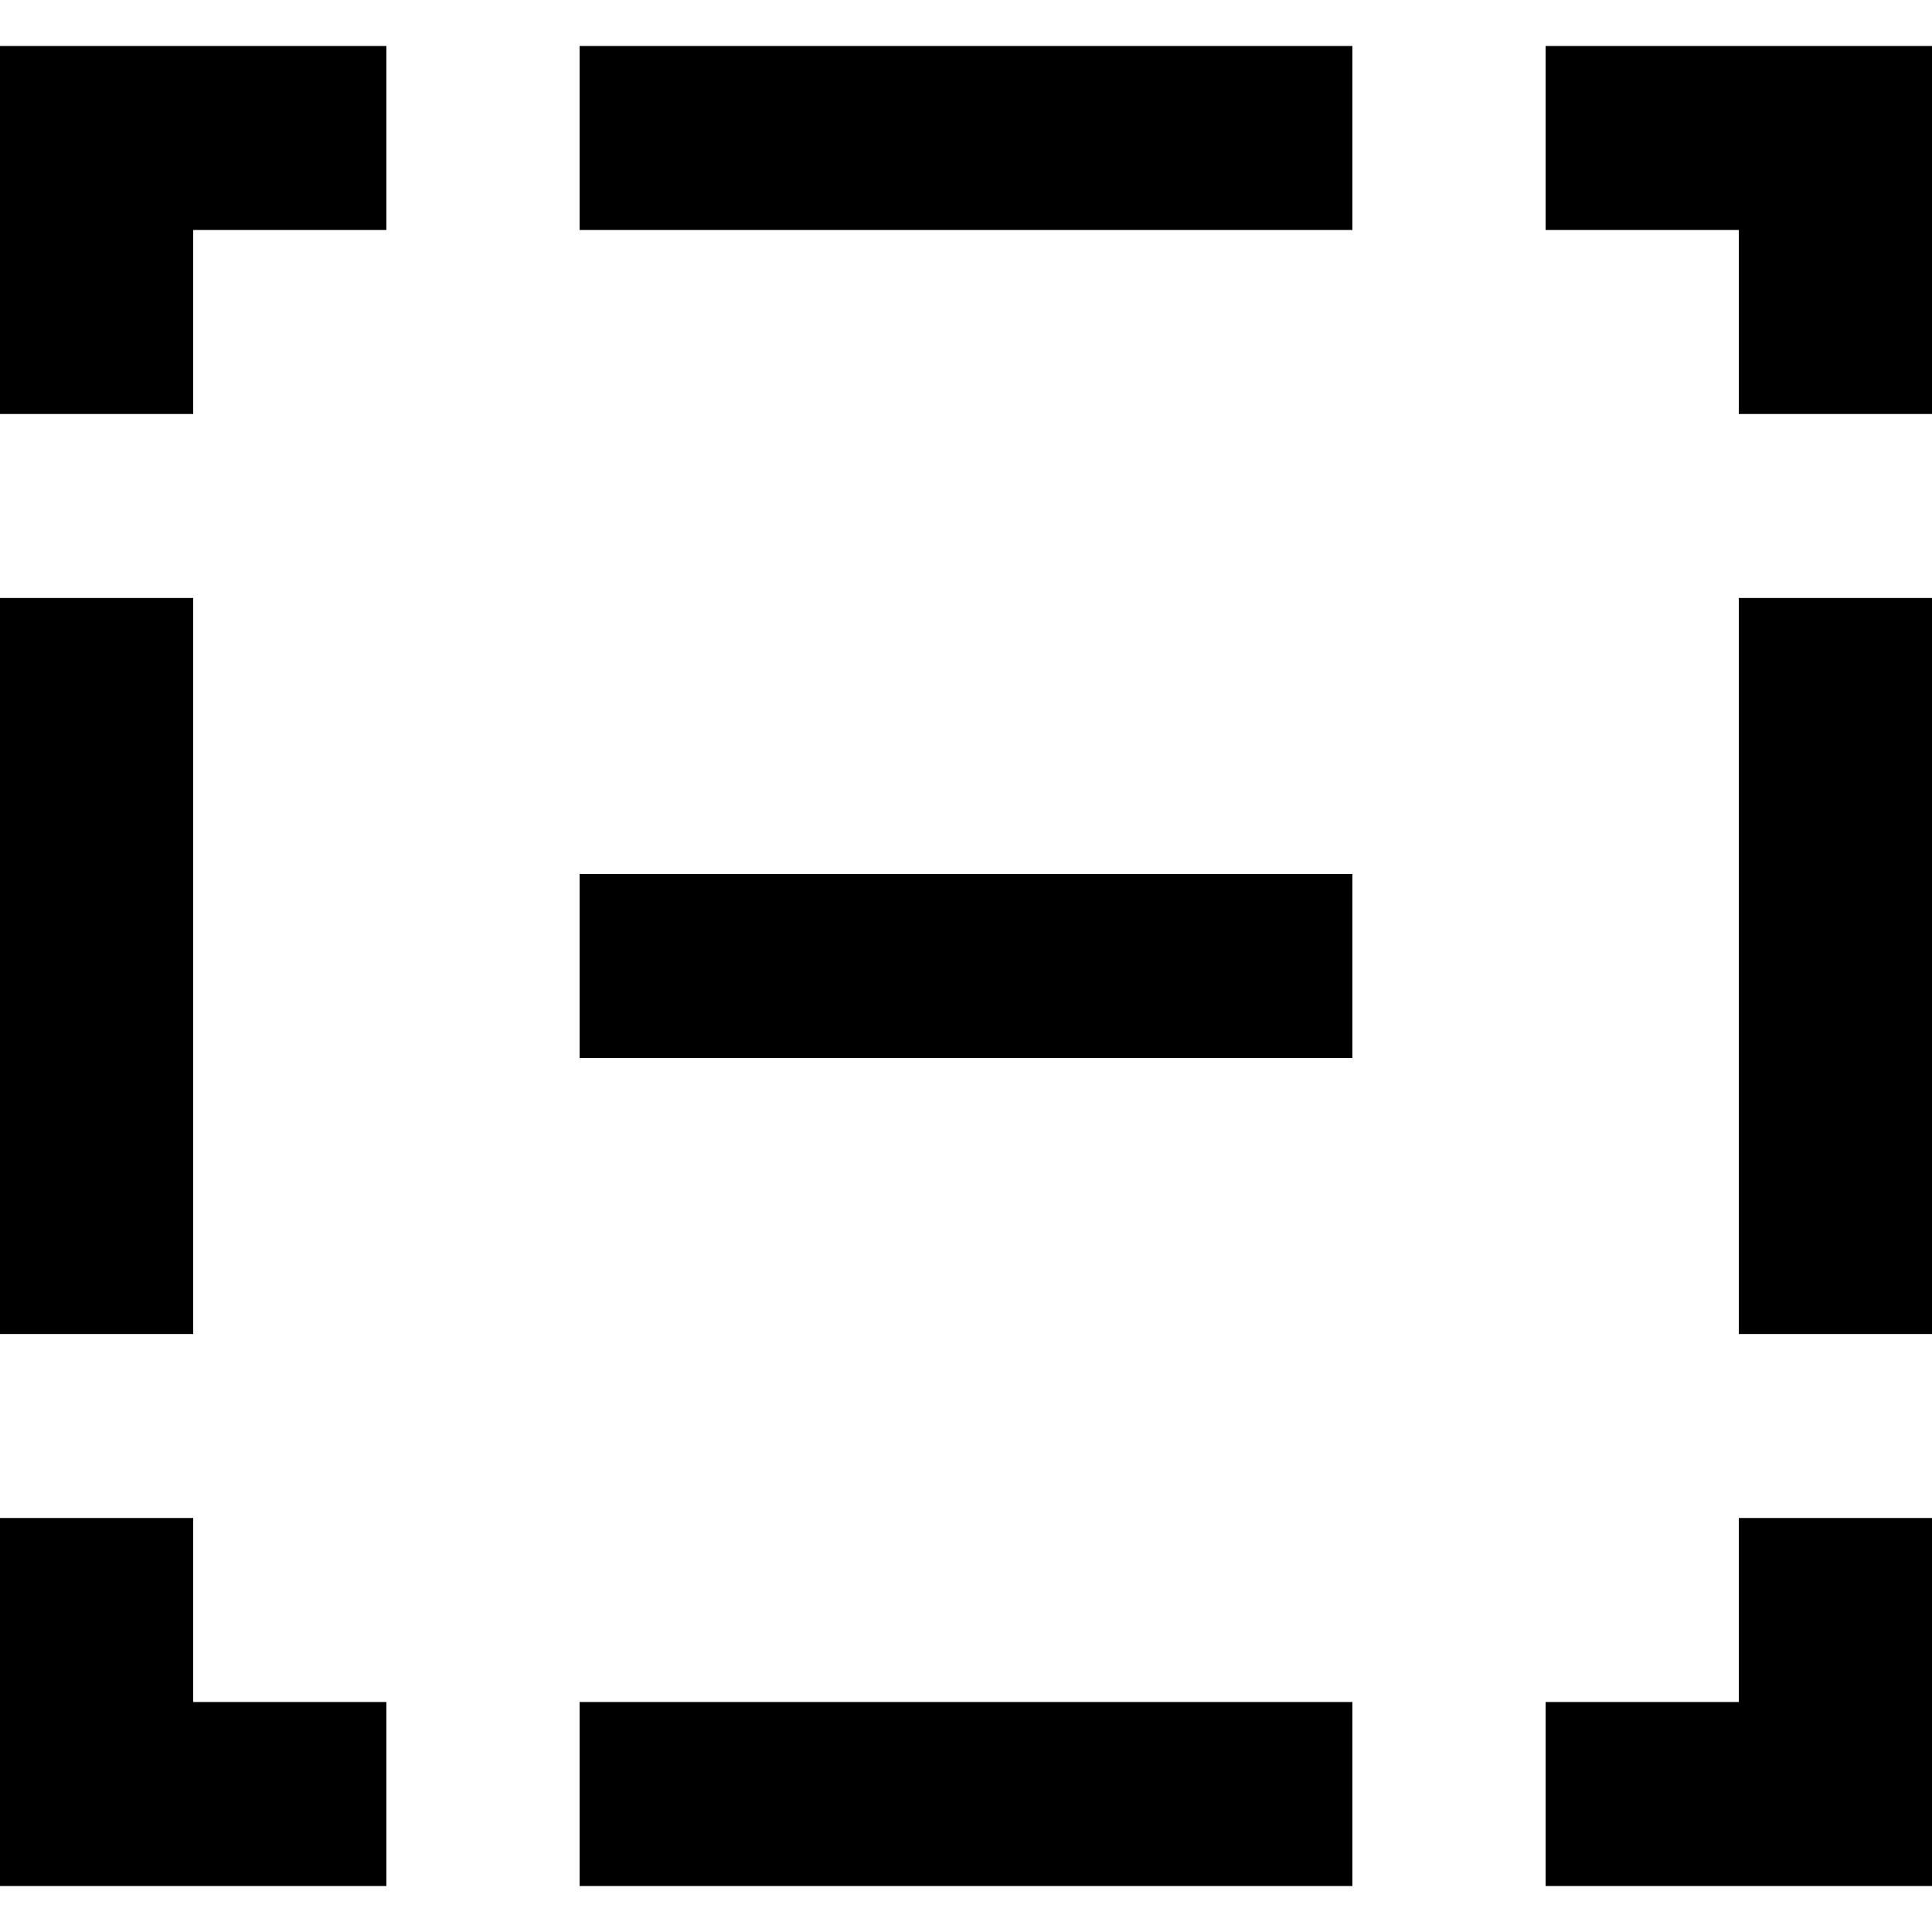 <?xml version="1.0" encoding="UTF-8" standalone="no"?>
<!-- Скачано с сайта svg4.ru / Downloaded from svg4.ru -->
<svg width="800px" height="800px" viewBox="0 -0.5 21 21" version="1.1" xmlns="http://www.w3.org/2000/svg" xmlns:xlink="http://www.w3.org/1999/xlink">
    
    <title>minus [#1456]</title>
    <desc>Created with Sketch.</desc>
    <defs>

</defs>
    <g id="Page-1" stroke="none" stroke-width="1" fill="none" fill-rule="evenodd">
        <g id="Dribbble-Light-Preview" transform="translate(-219, -480)" fill="#000000">
            <g id="icons" transform="translate(56, 160)">
                <path d="M169.3,331 L177.7,331 L177.7,329 L169.3,329 L169.3,331 Z M181.9,334 L184,334 L184,326 L181.9,326 L181.9,334 Z M181.9,338 L179.8,338 L179.8,340 L184,340 L184,336 L181.9,336 L181.9,338 Z M179.8,320 L179.8,322 L181.9,322 L181.9,324 L184,324 L184,320 L179.8,320 Z M163,334 L165.1,334 L165.1,326 L163,326 L163,334 Z M165.1,336 L163,336 L163,340 L167.2,340 L167.2,338 L165.1,338 L165.1,336 Z M163,320 L163,324 L165.1,324 L165.1,322 L167.2,322 L167.2,320 L163,320 Z M169.3,340 L177.7,340 L177.7,338 L169.3,338 L169.3,340 Z M169.3,322 L177.7,322 L177.7,320 L169.3,320 L169.3,322 Z" id="minus-[#1456]">

</path>
            </g>
        </g>
    </g>
</svg>